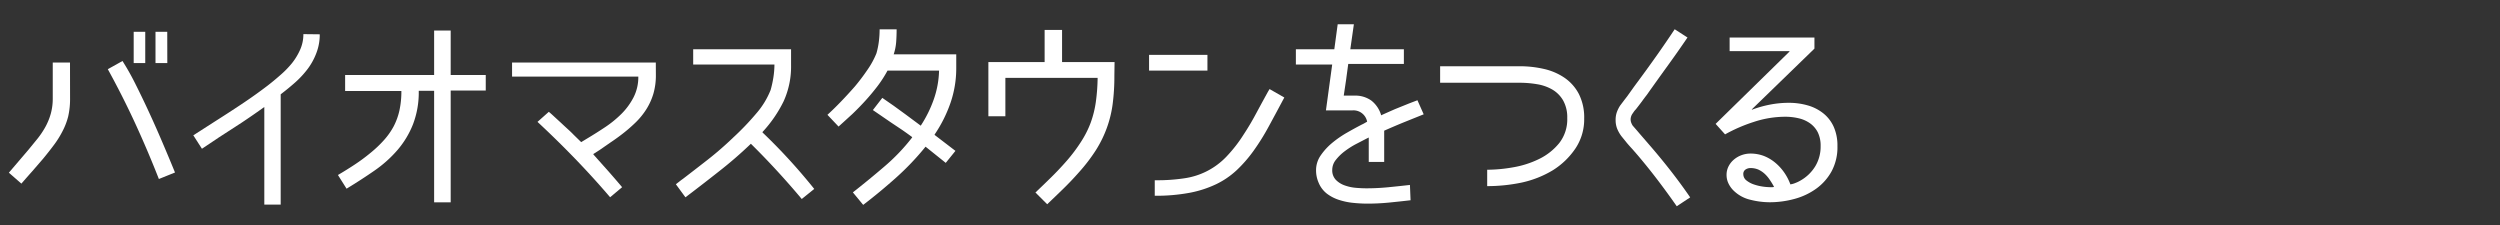 <svg id="レイヤー_1" data-name="レイヤー 1" xmlns="http://www.w3.org/2000/svg" viewBox="0 0 400 36"><rect x="0" y="0" width="400" height="36" fill="#333333" stroke="none"/><defs><style>.cls-1{fill:#fff;}</style></defs><title>sub01_menu03</title><path class="cls-1" d="M11.21,15.74a12.58,12.58,0,0,1-.3,2.89A10.77,10.77,0,0,1,10,21a15.07,15.07,0,0,1-1.36,2.18q-.79,1.06-1.73,2.2l-1.73,2q-.89,1-1.76,2l-2-1.75L4.52,24,6,22.19a13.47,13.47,0,0,0,1.26-1.88,10,10,0,0,0,.86-2.1,9,9,0,0,0,.32-2.47V10h2.76Zm14.21,12.9q-1.75-4.47-3.75-8.82t-4.42-8.75l2.35-1.31q1.08,1.71,1.95,3.44t1.68,3.44q1.24,2.62,2.45,5.43T28,27.6ZM23.24,10.09H21.39v-5h1.85Zm3.53,0H24.88v-5h1.88Z"/><path class="cls-1" d="M51.16,5.49a8.16,8.16,0,0,1-.52,2.94A10.29,10.29,0,0,1,49.25,11a15.18,15.18,0,0,1-2,2.17q-1.13,1-2.34,1.92V32.74H42.29V17.12q-1.78,1.28-3.6,2.49L35,22,32.31,23.8l-1.38-2.15,1.73-1.11,1.73-1.11q2.12-1.34,4.27-2.77t4.13-2.94q1-.77,2-1.65a15.49,15.49,0,0,0,1.86-1.88A9.84,9.84,0,0,0,48,8a6,6,0,0,0,.54-2.54Z"/><path class="cls-1" d="M67,14.53v0a14.3,14.3,0,0,1-.91,5.33A14.42,14.42,0,0,1,63.6,24a19.51,19.51,0,0,1-3.66,3.28q-2.1,1.46-4.49,2.91L54.07,28q1.38-.81,2.7-1.68a28.41,28.41,0,0,0,2.5-1.85,18.65,18.65,0,0,0,2.18-2.07A11.14,11.14,0,0,0,63,20.19a10.32,10.32,0,0,0,.92-2.57,14.3,14.3,0,0,0,.3-3.06v0h-9V12H69.46V4.89h2.65V12h5.61v2.49H72.11V32.37H69.46V14.53Z"/><path class="cls-1" d="M104.94,12a10.51,10.51,0,0,1-.4,3,10,10,0,0,1-1.13,2.49,11.7,11.7,0,0,1-1.76,2.15,24.71,24.71,0,0,1-2.28,1.95q-.84.64-1.7,1.21L95.94,24l-1,.64v.07l2.32,2.6q1.14,1.29,2.28,2.64l-1.92,1.61Q94.93,28.41,92,25.38t-6-5.88l1.81-1.61q.37.3.91.81l1.09,1q.55.52,1.08,1t.89.86l1.21,1.18.94-.57q1.41-.84,2.87-1.81a17.23,17.23,0,0,0,2.64-2.15,10.6,10.6,0,0,0,1.93-2.64,7.1,7.1,0,0,0,.76-3.31v0H81.93V10h23Z"/><path class="cls-1" d="M108.14,29.48l.54-.42q.27-.22.6-.45,1.75-1.34,3.88-3T117.32,22A42.9,42.9,0,0,0,121,18.16a13.07,13.07,0,0,0,2.3-3.76,16.69,16.69,0,0,0,.44-2,13.65,13.65,0,0,0,.17-2.07v0h-13V7.88h15.66V10.4a13.44,13.44,0,0,1-1.19,5.81A20.42,20.42,0,0,1,122,21.12v.07q2.22,2.12,4.28,4.37t4,4.67l-2,1.61q-1.88-2.25-3.95-4.5T120.14,23A65.41,65.41,0,0,1,115,27.45q-2.7,2.13-5.33,4.12Z"/><path class="cls-1" d="M153,10.87a17,17,0,0,1-.92,5.59,21.61,21.61,0,0,1-2.54,5.06v.07l3.33,2.55-1.55,1.92-3.23-2.59a42.45,42.45,0,0,1-4.7,4.94q-2.59,2.32-5.28,4.37l-1.65-2q2.55-2,5-4.1A31.06,31.06,0,0,0,145.94,22v-.07q-.81-.6-1.65-1.18l-1.71-1.14-2.92-2,1.51-1.95L143,16.93l1.83,1.33,2.49,1.85a19.52,19.52,0,0,0,2.07-4.17,15,15,0,0,0,.86-4.64v0H142v0a19.07,19.07,0,0,1-1.61,2.5q-.91,1.19-1.92,2.3t-2.1,2.15q-1.09,1-2.2,2l-1.78-1.88q1-.91,2.13-2.08t2.27-2.47a32.35,32.35,0,0,0,2-2.65,13.21,13.21,0,0,0,1.44-2.64,12.42,12.42,0,0,0,.39-1.92,16,16,0,0,0,.12-1.92h2.72q0,1-.07,2a8.13,8.13,0,0,1-.4,2v0H153Z"/><path class="cls-1" d="M178.3,12.11a34.31,34.31,0,0,1-.27,4.5,18.08,18.08,0,0,1-.92,3.81A18.47,18.47,0,0,1,175.36,24a27.53,27.53,0,0,1-2.74,3.58q-1.18,1.34-2.47,2.6t-2.6,2.5l-1.88-1.88q1.28-1.21,2.54-2.45t2.44-2.59A25.75,25.75,0,0,0,173,22.63a15.71,15.71,0,0,0,1.51-3,16.47,16.47,0,0,0,.82-3.29,30.41,30.41,0,0,0,.29-3.88v0H160.86V18.6h-2.72V9.93h9V4.79h2.79V9.93h8.4Z"/><path class="cls-1" d="M193.19,8.78V11.3h-9.34V8.78Zm12.3,6.82q-1.34,2.52-2.5,4.65a35.92,35.92,0,0,1-2.42,3.88,21.43,21.43,0,0,1-2.69,3.09,13.19,13.19,0,0,1-3.29,2.25,17.36,17.36,0,0,1-4.27,1.38,29.12,29.12,0,0,1-5.56.47V28.84H185a28.77,28.77,0,0,0,4.54-.32,11.53,11.53,0,0,0,6.64-3.41,22.44,22.44,0,0,0,2.81-3.6q1-1.51,1.95-3.28t1.95-3.58l.24-.4Z"/><path class="cls-1" d="M220.95,18.46q1.11-.5,2.25-1l2.28-.92,1.31-.5,1,2.25-3.18,1.28q-1.56.64-3.14,1.34v5H219V22l-.4.2-1.68.87a13.4,13.4,0,0,0-1.78,1.14,7.52,7.52,0,0,0-1.41,1.38,2.54,2.54,0,0,0-.57,1.58,2.19,2.19,0,0,0,.57,1.6,3.66,3.66,0,0,0,1.41.89,7.05,7.05,0,0,0,1.78.39q.94.08,1.71.08,1.75,0,3.48-.17t3.48-.37l.1,2.45q-1.71.2-3.43.37t-3.46.17q-1.08,0-2.27-.12a10.61,10.61,0,0,1-2.27-.47,6.48,6.48,0,0,1-1.95-1,4.31,4.31,0,0,1-1.34-1.78,4.9,4.9,0,0,1-.4-1.95,4.12,4.12,0,0,1,.74-2.39,9.78,9.78,0,0,1,1.83-2,16.68,16.68,0,0,1,2.39-1.65q1.29-.74,2.4-1.31a2.9,2.9,0,0,0,.42-.22l.39-.22v0a2.22,2.22,0,0,0-2.32-1.81h-4.27l1-7.33v0h-5.81V7.88h6.15v0l.54-4h2.59l-.57,4v0h8.57v2.35h-8.9v0q-.17,1.24-.34,2.52L215,15.3v0h1.71a4.4,4.4,0,0,1,2.7.79,4.58,4.58,0,0,1,1.56,2.3Z"/><path class="cls-1" d="M243.16,10.6a17.13,17.13,0,0,1,3.91.44,9.53,9.53,0,0,1,3.29,1.43,7.15,7.15,0,0,1,2.27,2.59,8.33,8.33,0,0,1,.84,3.91,8.38,8.38,0,0,1-1.39,4.77,12.08,12.08,0,0,1-3.61,3.49,16.38,16.38,0,0,1-5.09,2,26.92,26.92,0,0,1-5.43.55V27.16a24.44,24.44,0,0,0,4.15-.39,15.14,15.14,0,0,0,4.17-1.34,9.48,9.48,0,0,0,3.21-2.54,6.16,6.16,0,0,0,1.28-4,5.49,5.49,0,0,0-.66-2.82,4.79,4.79,0,0,0-1.71-1.73,7.13,7.13,0,0,0-2.42-.86,16.51,16.51,0,0,0-2.81-.24H230.42V10.6Z"/><path class="cls-1" d="M268.28,33q-1.48-2.12-3-4.12t-3.21-4l-.87-1q-.44-.47-.89-1l-.86-1.06a5.42,5.42,0,0,1-.71-1.24,3.78,3.78,0,0,1-.24-1.38,3.71,3.71,0,0,1,.18-1.21,5.11,5.11,0,0,1,.55-1.11l.34-.45.34-.45.44-.57,1.18-1.65.74-1q1.48-2,2.89-4t2.79-4.08L270,6q-1.48,2.18-3,4.28T264,14.46l-.5.71q-.37.47-.71.94t-.71.94l-.34.44a3,3,0,0,0-.3.35l-.27.39a1.65,1.65,0,0,0-.27.87,1.53,1.53,0,0,0,.1.54,2.29,2.29,0,0,0,.24.47l.34.39.34.39.4.47,1.92,2.22q1.65,1.92,3.19,3.9t3,4.1Z"/><path class="cls-1" d="M280.3,17.49v.07a17.52,17.52,0,0,1,2.89-.82,15.81,15.81,0,0,1,3-.29,10.88,10.88,0,0,1,3.07.42,7.09,7.09,0,0,1,2.49,1.28,5.83,5.83,0,0,1,1.65,2.15,7.39,7.39,0,0,1,.59,3.08,8.11,8.11,0,0,1-.92,4,8.4,8.4,0,0,1-2.45,2.79,10.72,10.72,0,0,1-3.48,1.65,15,15,0,0,1-4,.54,12.75,12.75,0,0,1-3.09-.4,5.65,5.65,0,0,1-2.69-1.48,4.06,4.06,0,0,1-.81-1.14,3.1,3.1,0,0,1-.3-1.34,3,3,0,0,1,.32-1.39,3.47,3.47,0,0,1,.86-1.08,4,4,0,0,1,1.23-.71,4.12,4.12,0,0,1,1.43-.25,6,6,0,0,1,2.15.39A6.63,6.63,0,0,1,284,26a7.9,7.9,0,0,1,1.46,1.58,8.28,8.28,0,0,1,1,1.92v0a3.27,3.27,0,0,0,.84-.24,5.09,5.09,0,0,0,.77-.37,6.54,6.54,0,0,0,2.37-2.28,6.09,6.09,0,0,0,.86-3.23,4.82,4.82,0,0,0-.45-2.2,4,4,0,0,0-1.23-1.44,5.15,5.15,0,0,0-1.81-.81,9.26,9.26,0,0,0-2.18-.25,16.1,16.1,0,0,0-5,.82,25.17,25.17,0,0,0-4.62,2l-1.51-1.68L286.32,8.25V8.18h-9.58V6h13.57V7.78Zm3.56,12.43a11.25,11.25,0,0,0-.67-1.11,5.33,5.33,0,0,0-.84-1,4,4,0,0,0-1-.67,3.13,3.13,0,0,0-1.28-.25,1.39,1.39,0,0,0-.79.24.82.82,0,0,0-.35.74,1.27,1.27,0,0,0,.5,1,3.91,3.91,0,0,0,1.19.64,7.58,7.58,0,0,0,1.41.34,8.91,8.91,0,0,0,1.19.1h.34a.88.88,0,0,0,.34-.07Z"/></svg>